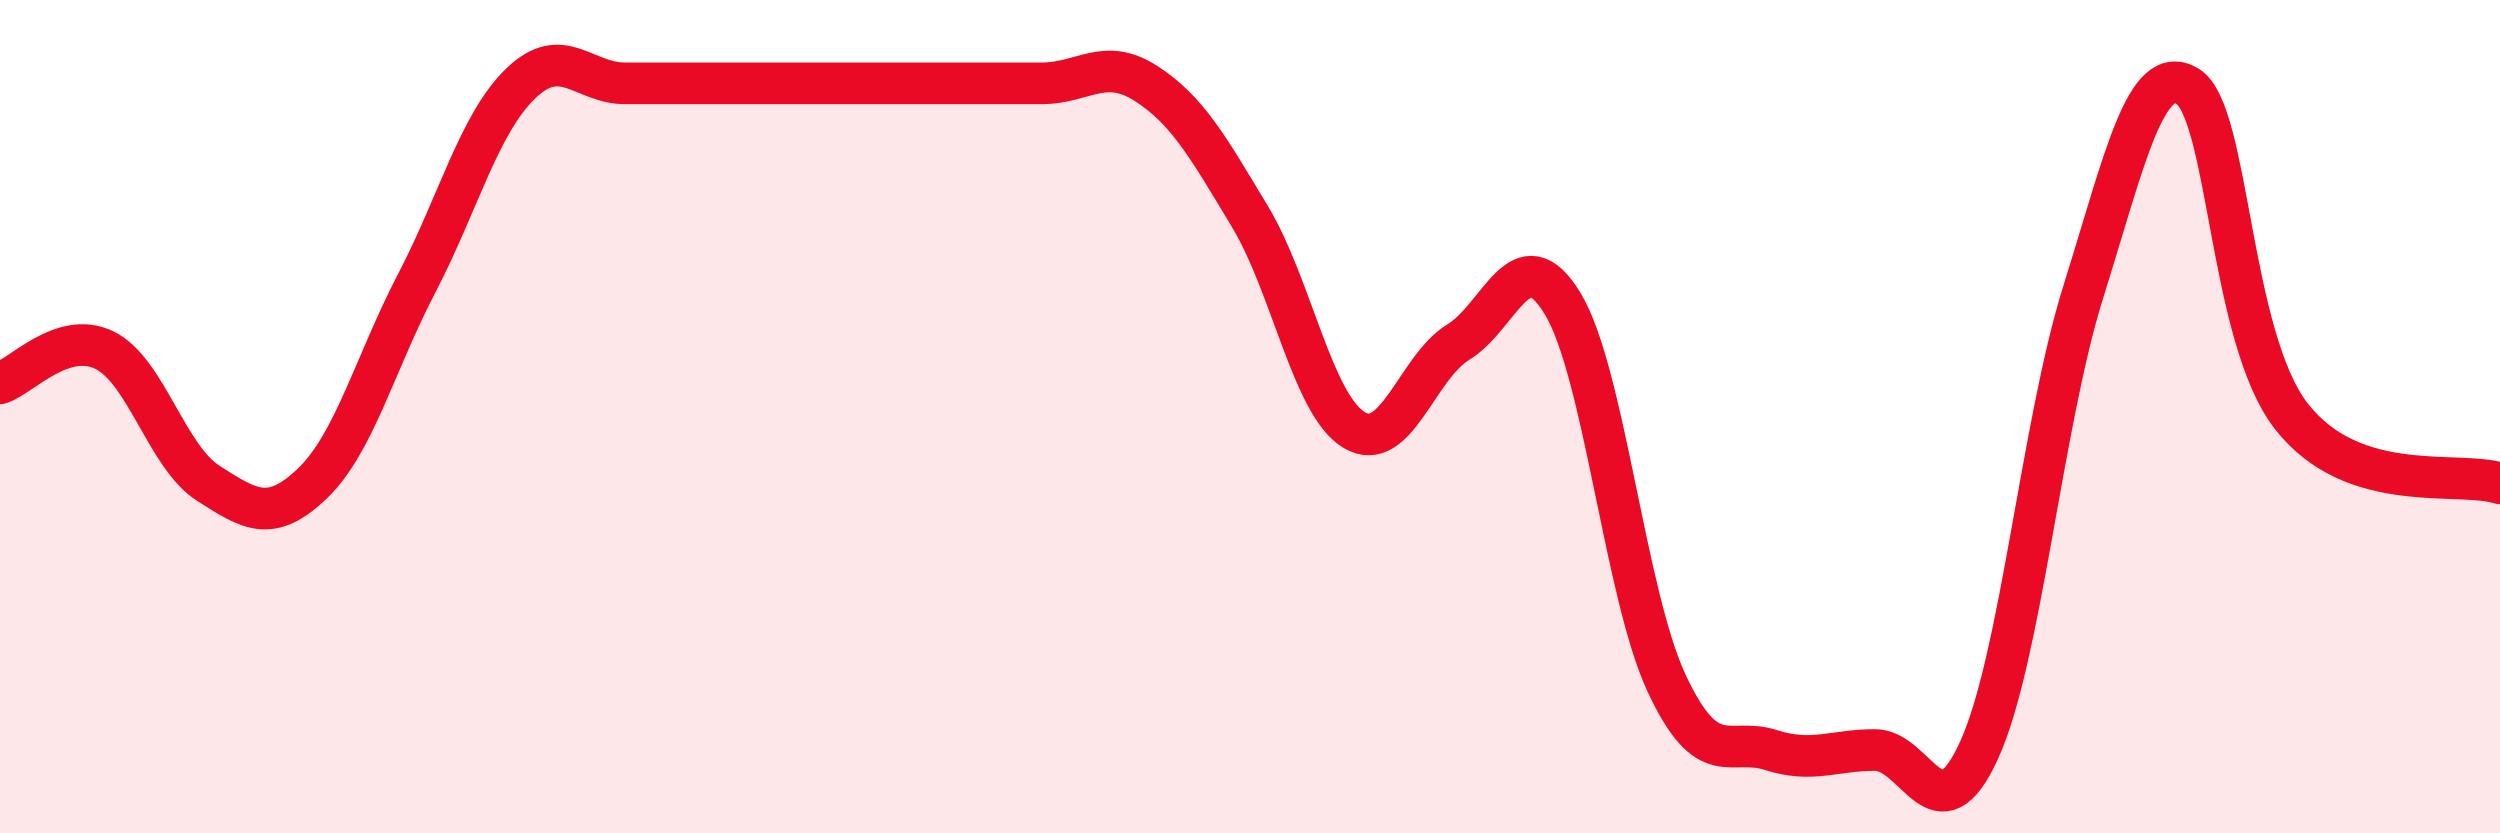 
    <svg width="60" height="20" viewBox="0 0 60 20" xmlns="http://www.w3.org/2000/svg">
      <path
        d="M 0,9.2 C 0.5,9.04 1.5,7.92 2.5,8.4 C 3.5,8.88 4,10.96 5,11.6 C 6,12.24 6.5,12.56 7.5,11.6 C 8.5,10.64 9,8.72 10,6.8 C 11,4.88 11.5,2.96 12.5,2 C 13.5,1.04 14,2 15,2 C 16,2 16.5,2 17.5,2 C 18.5,2 19,2 20,2 C 21,2 21.5,2 22.5,2 C 23.5,2 24,2 25,2 C 26,2 26.5,1.36 27.5,2 C 28.5,2.64 29,3.54 30,5.2 C 31,6.86 31.5,9.72 32.5,10.32 C 33.5,10.92 34,8.82 35,8.21 C 36,7.6 36.5,5.64 37.5,7.28 C 38.5,8.92 39,14.26 40,16.4 C 41,18.54 41.5,17.68 42.5,18 C 43.5,18.32 44,18 45,18 C 46,18 46.5,20.2 47.5,18 C 48.5,15.8 49,10.19 50,7 C 51,3.81 51.5,1.47 52.5,2.07 C 53.5,2.67 53.5,8.09 55,10 C 56.5,11.91 59,11.28 60,11.6L60 20L0 20Z"
        fill="#EB0A25"
        opacity="0.1"
        stroke-linecap="round"
        stroke-linejoin="round"
      />
      <path
        d="M 0,9.2 C 0.5,9.04 1.5,7.92 2.5,8.4 C 3.5,8.88 4,10.96 5,11.6 C 6,12.24 6.5,12.56 7.5,11.6 C 8.5,10.64 9,8.72 10,6.8 C 11,4.88 11.5,2.96 12.5,2 C 13.5,1.04 14,2 15,2 C 16,2 16.5,2 17.5,2 C 18.5,2 19,2 20,2 C 21,2 21.5,2 22.5,2 C 23.5,2 24,2 25,2 C 26,2 26.5,1.36 27.5,2 C 28.5,2.64 29,3.54 30,5.2 C 31,6.86 31.5,9.72 32.5,10.32 C 33.5,10.92 34,8.82 35,8.21 C 36,7.6 36.5,5.64 37.5,7.28 C 38.5,8.92 39,14.26 40,16.4 C 41,18.54 41.5,17.68 42.5,18 C 43.5,18.32 44,18 45,18 C 46,18 46.5,20.2 47.5,18 C 48.5,15.8 49,10.19 50,7 C 51,3.81 51.5,1.47 52.5,2.07 C 53.5,2.67 53.5,8.09 55,10 C 56.5,11.91 59,11.28 60,11.6"
        stroke="#EB0A25"
        stroke-width="1"
        fill="none"
        stroke-linecap="round"
        stroke-linejoin="round"
      />
    </svg>
  